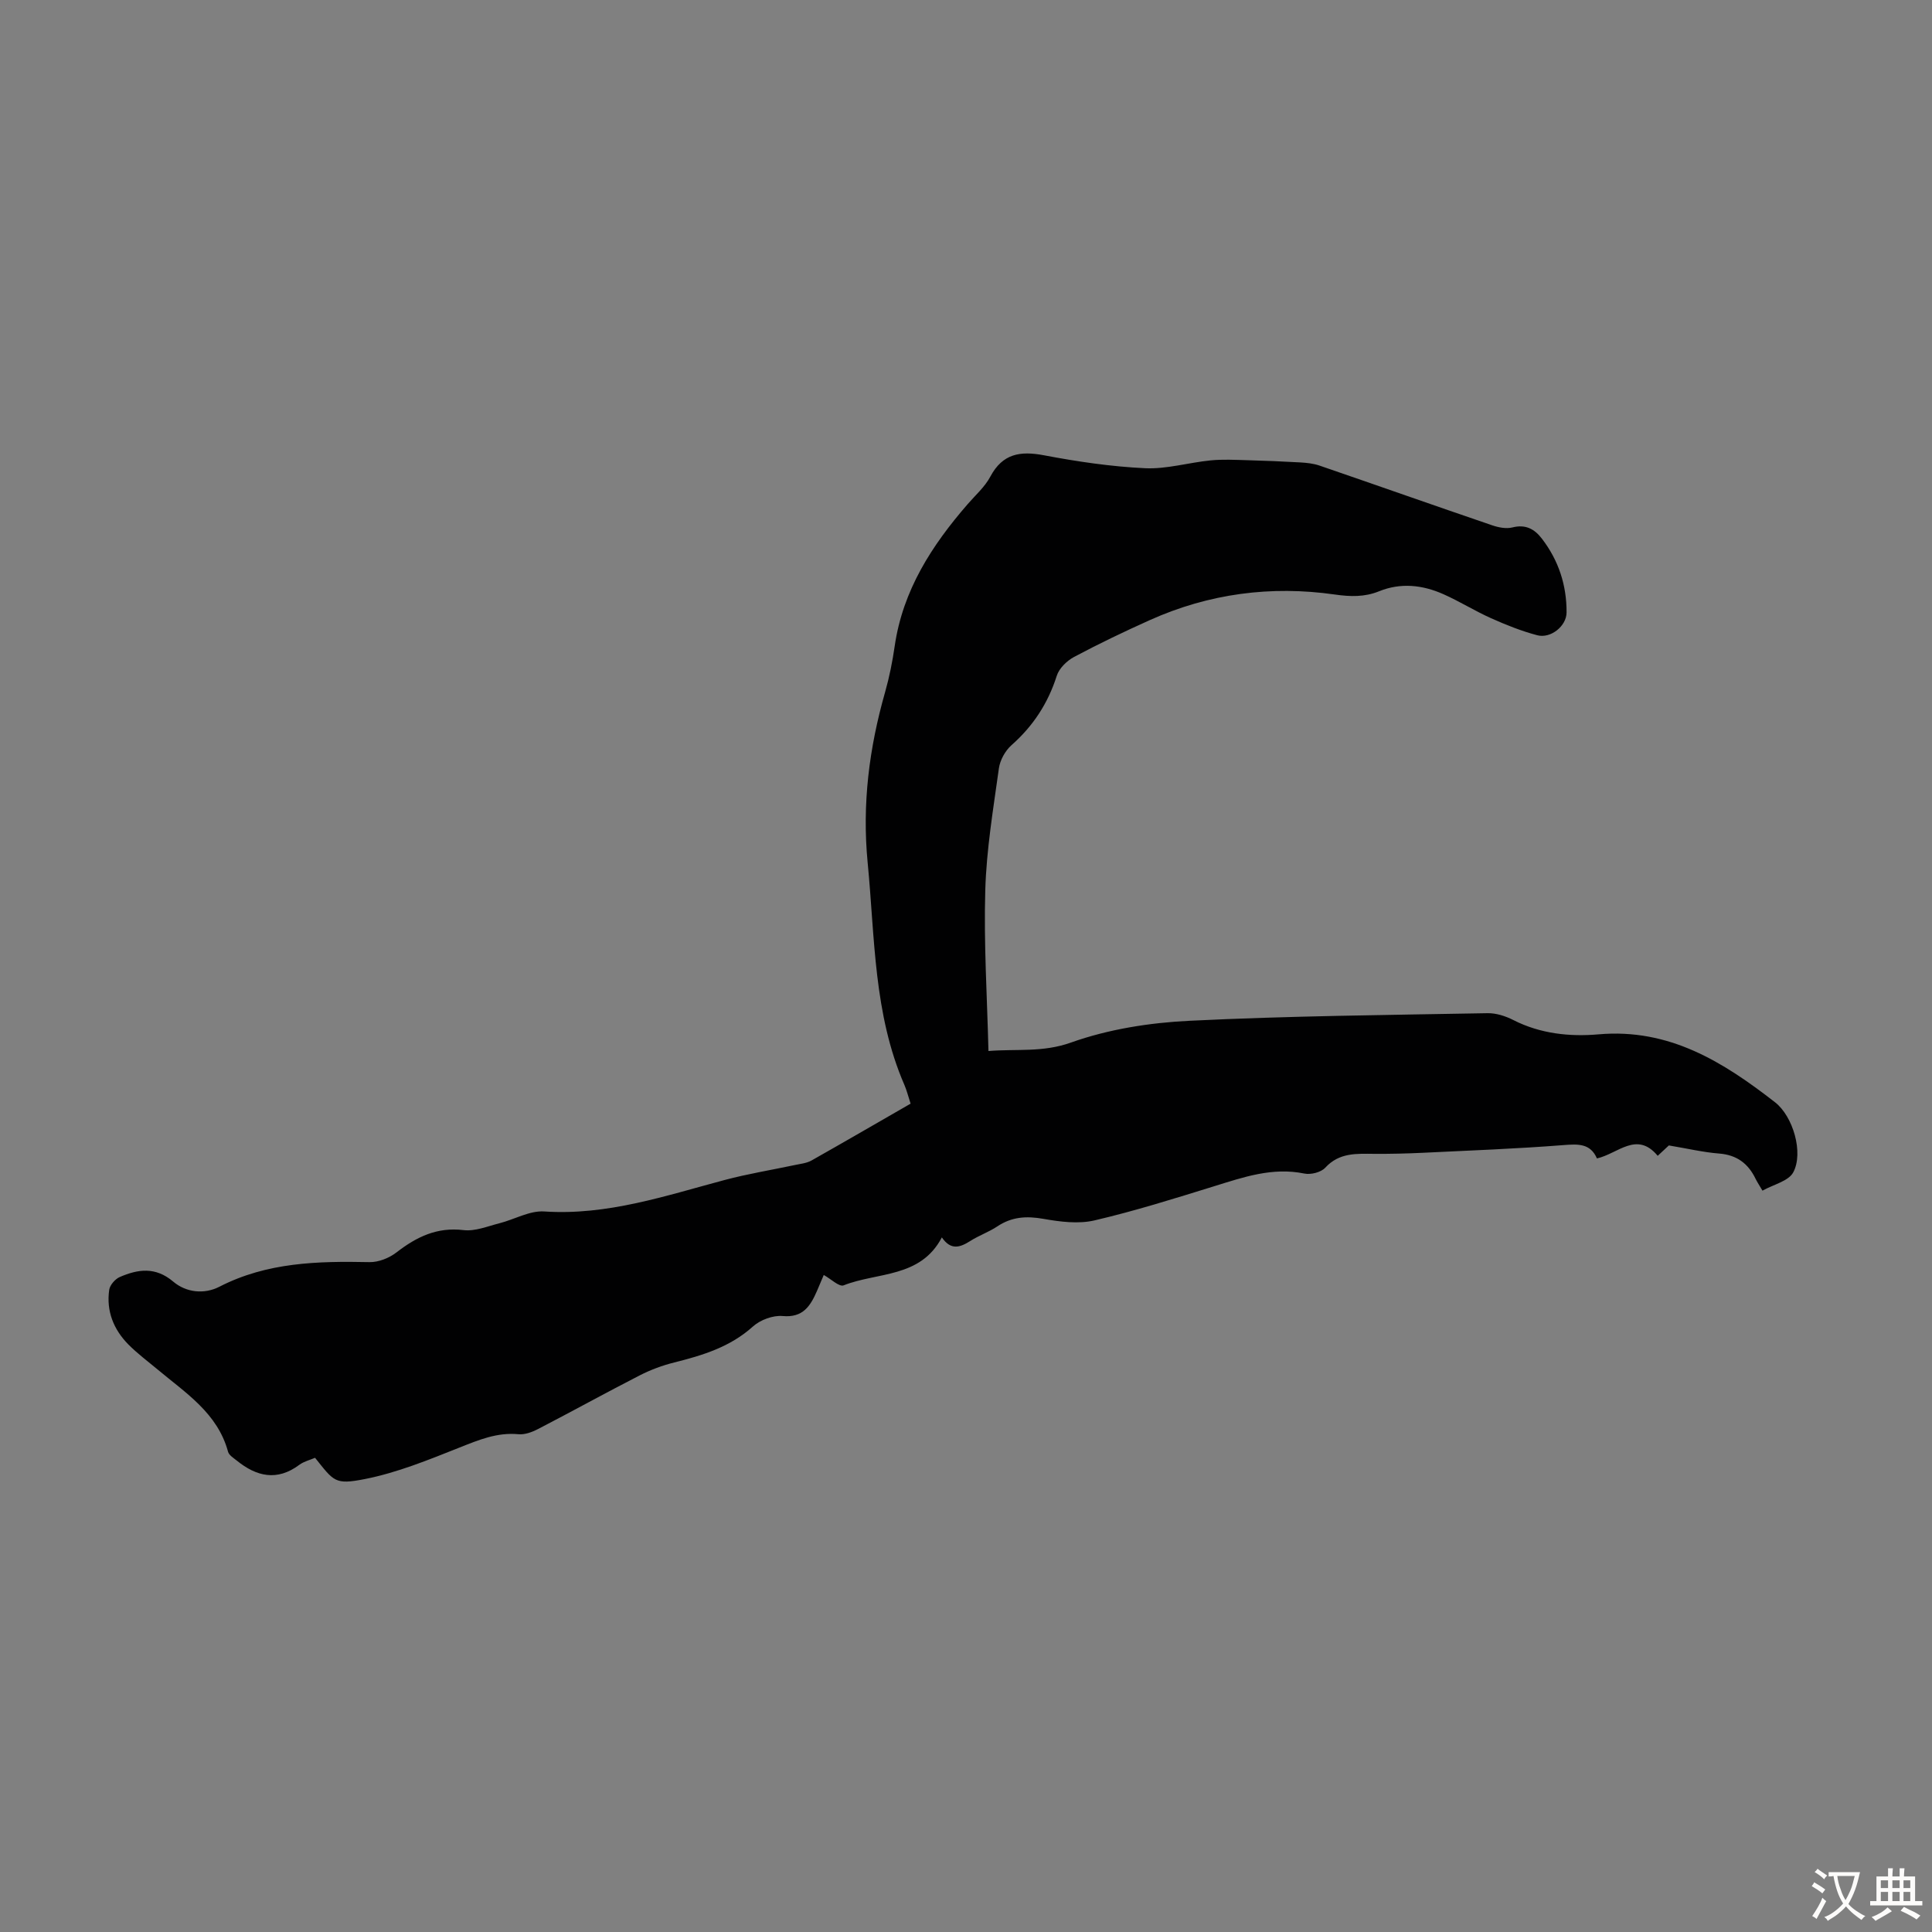 <svg enable-background="new 0 0 400 400" viewBox="0 0 400 400" xmlns="http://www.w3.org/2000/svg"><rect x="0" y="0" width="400" height="400" fill="#808080" stroke="none"/><path d="m188.53 228.5c-.51-1.56-.8-2.76-1.28-3.87-6.4-14.72-6.1-30.48-7.61-46.02-1.18-12.17.32-23.77 3.62-35.35.88-3.11 1.52-6.31 1.98-9.51 1.68-11.55 7.68-20.83 15.12-29.39 1.61-1.86 3.55-3.56 4.68-5.69 2.54-4.76 6.18-5.34 11.09-4.41 6.91 1.31 13.93 2.35 20.94 2.68 4.48.21 9.02-1.17 13.56-1.62 2.51-.25 5.08-.11 7.61-.04 3.66.1 7.33.25 10.99.46 1.32.08 2.68.22 3.92.64 11.94 4.1 23.84 8.3 35.79 12.38 1.31.45 2.9.76 4.18.44 2.72-.69 4.57.31 6.11 2.32 3.46 4.5 5.14 9.64 5.11 15.29-.01 2.8-3.27 5.45-6.08 4.71-3.27-.87-6.46-2.14-9.56-3.53-3.36-1.5-6.5-3.48-9.86-4.97-4.32-1.92-8.82-2.43-13.35-.59-2.98 1.2-5.9 1.12-9.12.66-13.22-1.89-26.08-.2-38.32 5.3-5.3 2.38-10.55 4.89-15.67 7.62-1.5.8-3.1 2.36-3.59 3.91-1.82 5.71-4.89 10.4-9.37 14.36-1.3 1.15-2.37 3.09-2.61 4.8-1.16 8.39-2.58 16.81-2.82 25.25-.32 10.93.38 21.89.66 33.27 5.85-.47 11.24.34 17.11-1.76 7.75-2.76 16.27-4.1 24.54-4.5 20.54-1.01 41.13-1.19 61.7-1.57 1.77-.03 3.7.6 5.3 1.41 5.6 2.86 11.72 3.49 17.66 2.97 14.64-1.29 25.82 5.72 36.55 14.07 3.72 2.9 5.93 10.43 3.77 14.49-.97 1.83-4.09 2.52-6.38 3.8-.66-1.13-1.09-1.77-1.42-2.44-1.53-3.17-3.88-4.95-7.54-5.24-3.31-.26-6.57-1.04-10.42-1.68-.36.33-1.23 1.14-2.31 2.15-4.33-5.21-8.23-.43-12.58.54-1.37-3.13-3.88-3-6.93-2.76-9.68.76-19.38 1.12-29.08 1.59-3.35.16-6.71.24-10.06.22-3.68-.03-7.27-.3-10.18 2.87-.88.96-2.99 1.49-4.34 1.21-6.59-1.35-12.57.74-18.67 2.63-8.2 2.54-16.41 5.12-24.76 7.07-3.34.78-7.12.29-10.58-.32-3.5-.62-6.55-.44-9.54 1.56-1.76 1.17-3.81 1.88-5.6 3.02-2.1 1.33-4.01 2.01-5.89-.74-4.43 8.45-13.37 7.16-20.34 9.93-.91.36-2.64-1.34-4.11-2.15-.39.92-.89 2.11-1.4 3.3-1.36 3.1-2.87 5.59-7.12 5.2-2-.18-4.63.8-6.15 2.17-4.71 4.24-10.37 5.96-16.27 7.44-2.46.61-4.9 1.52-7.15 2.67-7.06 3.62-14.01 7.46-21.05 11.11-1.23.64-2.76 1.21-4.08 1.08-4.43-.42-8.23 1.19-12.22 2.77-6.39 2.54-12.87 5.19-19.56 6.51-6.25 1.23-6.4.49-10.32-4.4-1.06.46-2.31.75-3.25 1.45-4.62 3.45-8.87 2.44-12.97-.88-.67-.54-1.61-1.11-1.8-1.84-2.17-7.98-8.75-12.13-14.54-16.98-2.06-1.72-4.23-3.33-6.11-5.23-3.05-3.1-4.58-6.92-3.95-11.29.14-.99 1.22-2.23 2.17-2.65 3.79-1.64 7.4-2.18 11.09.95 2.67 2.26 6.41 2.67 9.56 1.05 9.86-5.07 20.37-5.31 31.07-5.09 1.88.04 4.1-.86 5.61-2.03 4.14-3.2 8.36-5.26 13.86-4.6 2.38.29 4.96-.79 7.41-1.41 3.12-.79 6.26-2.65 9.29-2.45 13.07.87 25.13-3.26 37.42-6.53 4.74-1.26 9.6-2.05 14.41-3.07 1.2-.26 2.5-.38 3.53-.96 6.76-3.82 13.51-7.74 20.5-11.76z" fill="#010102"/><g fill="#fcfbfa"><path d="m377.9 391.2c-.2.3-.4.5-.6.8-.7-.6-1.4-1-2.2-1.5.2-.3.4-.5.5-.8.6.4 1.4.8 2.3 1.5zm-1.8 6.1c-.2-.2-.5-.4-.9-.6.4-.6.8-1.2 1.2-1.9s.7-1.3.9-1.9c.3.3.5.5.8.7-.7 1.3-1.4 2.6-2 3.7zm2.2-9c-.3.3-.5.5-.6.8-.6-.6-1.3-1.1-2-1.5.3-.3.5-.5.6-.7.6.5 1.3.9 2 1.4zm.3.2v-.9h2 4.5c-.3 1.3-.6 2.5-1 3.6s-.9 2.1-1.4 3c.4.5 1 1 1.6 1.4s1.2.8 1.9 1.1c-.3.2-.5.4-.8.8-.4-.3-1-.7-1.6-1.2s-1.2-1.1-1.6-1.6c-.5.6-1.1 1.1-1.7 1.6s-1.4.9-2.1 1.4c-.1-.3-.3-.5-.7-.8.6-.2 1.2-.5 1.9-1s1.4-1.1 2-1.8c-.5-.8-.9-1.6-1.2-2.5s-.6-2-.8-3.2c-.4.1-.7.1-1 .1zm2.5 2.7c.3 1 .7 1.7 1 2.2.3-.5.6-1.1 1-2s.6-1.9.9-3h-3.2-.4c.1.9.3 1.8.7 2.8z"/><path d="m396.5 388.5v1.5 3.6h1.5v.9c-.4 0-1 0-1.7 0h-7.9c-.5 0-.9 0-1.2 0v-.9h1.3v-3.5c0-.7 0-1.2 0-1.6h2.4c0-.8 0-1.4 0-1.7h1c0 .3-.1.8-.1 1.7h1.5c0-.8 0-1.4 0-1.7h1c0 .3-.1.9-.1 1.7zm-8.2 9.2c-.2-.3-.5-.5-.8-.8.8-.3 1.4-.6 1.9-.9s1-.7 1.4-1.1c.3.3.6.5.9.8-1.6 1-2.8 1.6-3.4 2zm2.6-6.8v-1.6h-1.5v1.6zm0 2.7v-1.9h-1.5v1.9zm2.4-2.7v-1.6h-1.5v1.6zm0 2.7v-1.9h-1.5v1.9zm.2 2 .7-.8c.4.2.9.5 1.6.8s1.3.7 1.8 1c-.3.3-.5.5-.8.8-.4-.3-1.5-1-3.3-1.8zm2-4.7v-1.6h-1.4v1.6zm0 2.7v-1.9h-1.4v1.9z"/></g></svg>